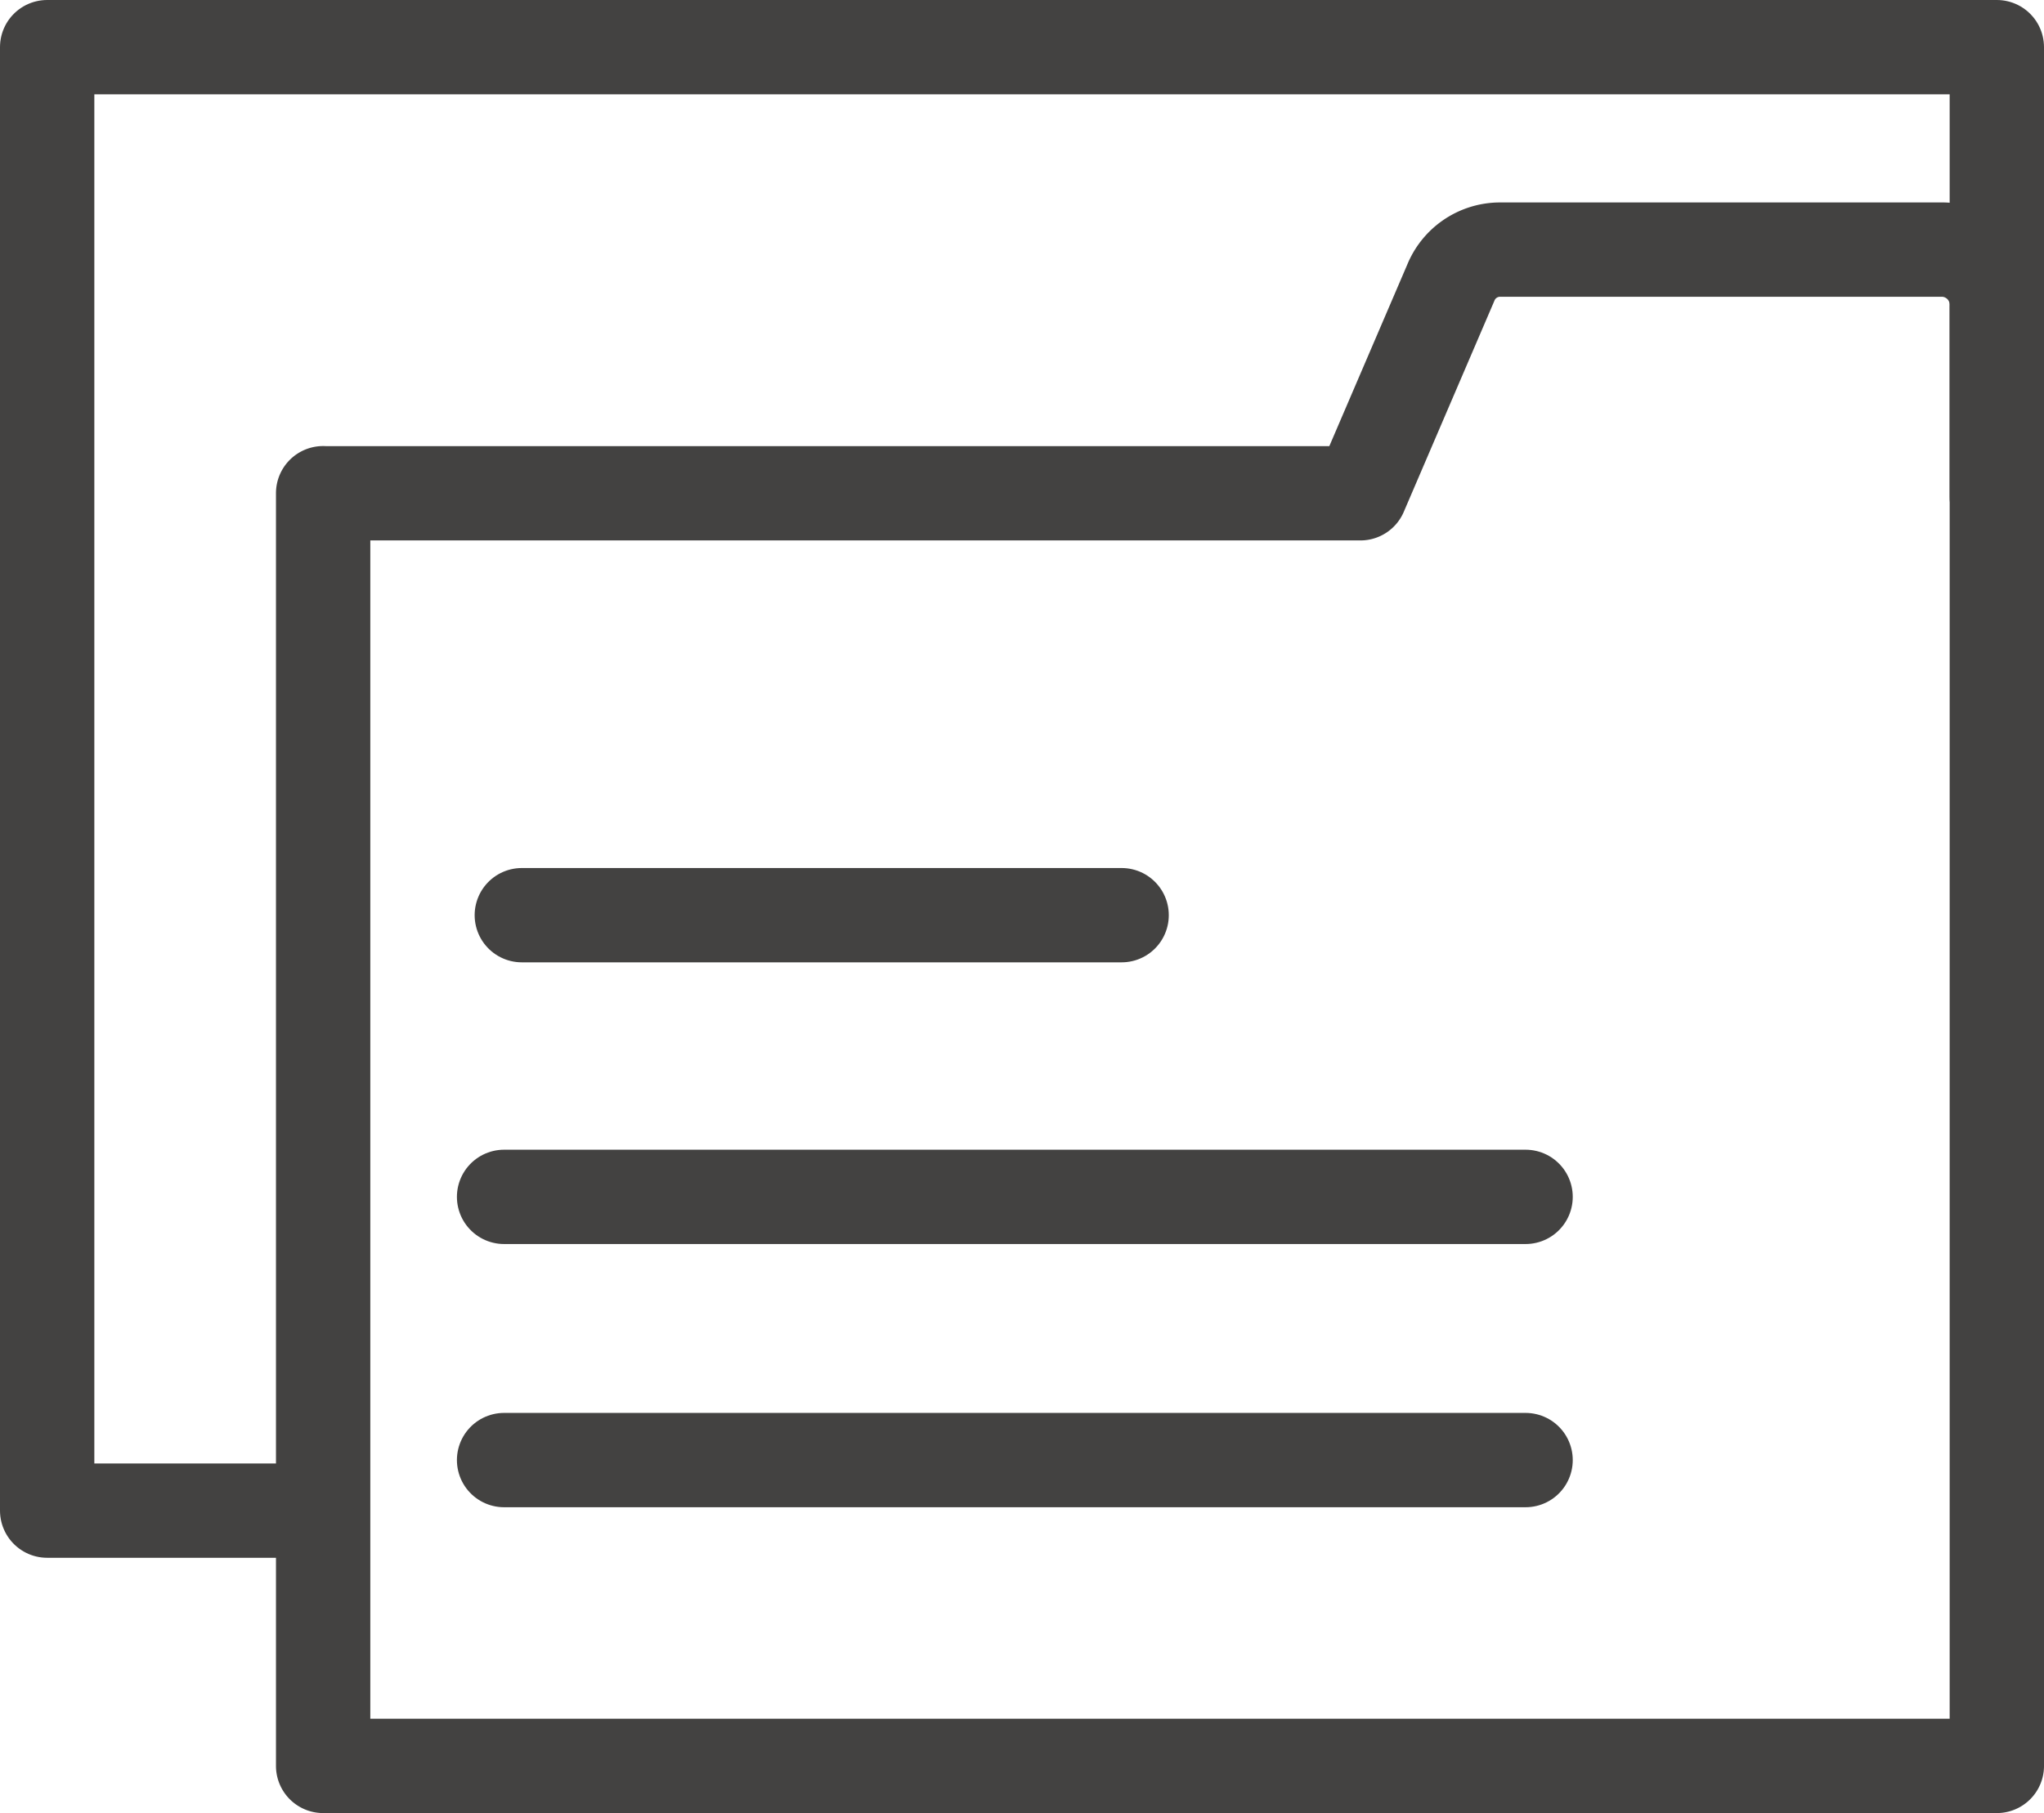 <svg xmlns="http://www.w3.org/2000/svg" width="32.5" height="28.838" viewBox="0 0 32.5 28.838">
  <g id="_4931ef4d919a4e3442f9c1e4545637ab" data-name="4931ef4d919a4e3442f9c1e4545637ab" transform="translate(-1.25 -4.085)">
    <path id="Path_103865" data-name="Path 103865" d="M8.383,15.959V36.2H34.995V12.993a.878.878,0,0,0-.844-.908H27.08a.845.845,0,0,0-.767.527L24.876,15.96H8.383Z" transform="translate(-1.995 -4.03)" fill="none" stroke="#434241" stroke-linecap="round" stroke-linejoin="round" stroke-width="1.5"/>
    <path id="Path_103866" data-name="Path 103866" d="M6.12,28.11H2V4.835H33v7.156" fill="none" stroke="#434241" stroke-linecap="round" stroke-linejoin="round" stroke-width="1.5"/>
    <path id="Path_103867" data-name="Path 103867" d="M14,26.21h9.537" transform="translate(-4.453 -7.57)" fill="none" stroke="#434241" stroke-linecap="round" stroke-linejoin="round" stroke-width="1.5"/>
    <path id="Path_103868" data-name="Path 103868" d="M14,33.147H30.242" transform="translate(-4.735 -10.027)" fill="none" stroke="#434241" stroke-linecap="round" stroke-linejoin="round" stroke-width="1.5"/>
    <path id="Path_103869" data-name="Path 103869" d="M14,40.085H30.242" transform="translate(-4.735 -12.779)" fill="none" stroke="#434241" stroke-linecap="round" stroke-linejoin="round" stroke-width="1.5"/>
  </g>
</svg>
